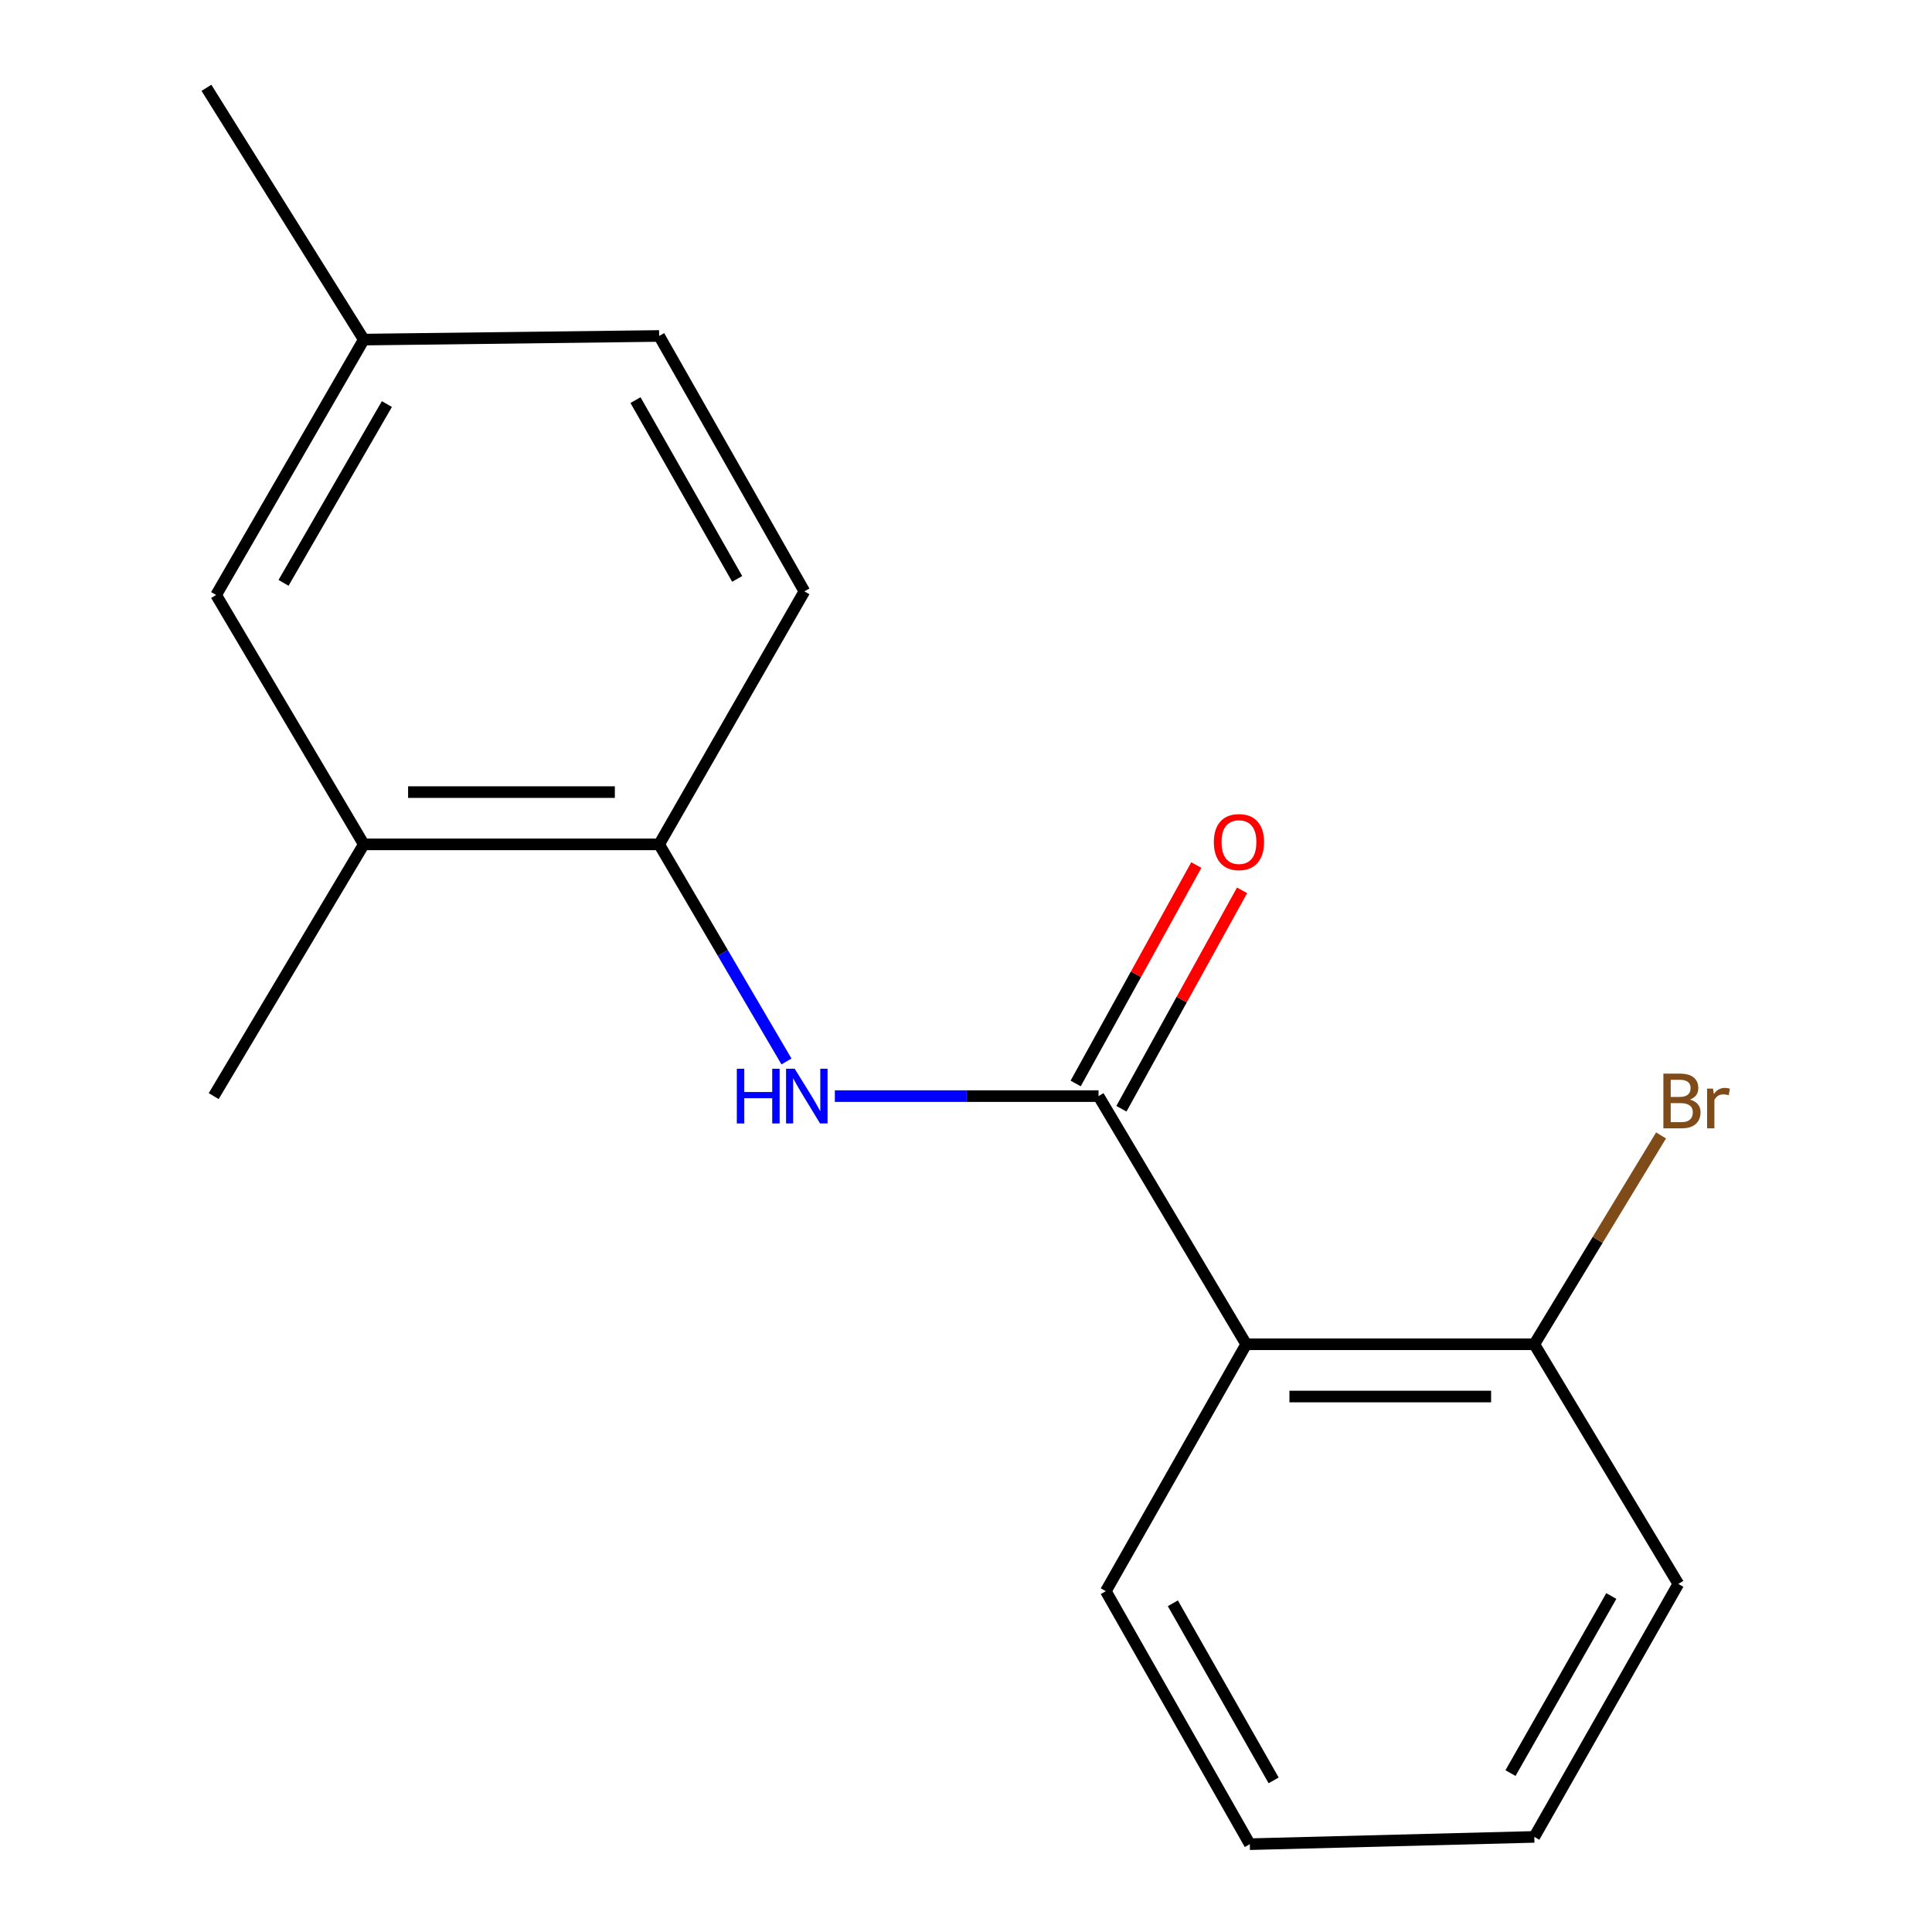 <?xml version='1.0' encoding='iso-8859-1'?>
<svg version='1.1' baseProfile='full'
              xmlns='http://www.w3.org/2000/svg'
                      xmlns:rdkit='http://www.rdkit.org/xml'
                      xmlns:xlink='http://www.w3.org/1999/xlink'
                  xml:space='preserve'
width='1000px' height='1000px' viewBox='0 0 1000 1000'>
<!-- END OF HEADER -->
<rect style='opacity:1.0;fill:#FFFFFF;stroke:none' width='1000' height='1000' x='0' y='0'> </rect>
<path class='bond-0' d='M 568.599,567.346 L 645.038,695.786' style='fill:none;fill-rule:evenodd;stroke:#000000;stroke-width:6px;stroke-linecap:butt;stroke-linejoin:miter;stroke-opacity:1' />
<path class='bond-1' d='M 568.599,567.346 L 500.357,567.346' style='fill:none;fill-rule:evenodd;stroke:#000000;stroke-width:6px;stroke-linecap:butt;stroke-linejoin:miter;stroke-opacity:1' />
<path class='bond-1' d='M 500.357,567.346 L 432.115,567.346' style='fill:none;fill-rule:evenodd;stroke:#0000FF;stroke-width:6px;stroke-linecap:butt;stroke-linejoin:miter;stroke-opacity:1' />
<path class='bond-5' d='M 580.439,573.887 L 611.665,517.363' style='fill:none;fill-rule:evenodd;stroke:#000000;stroke-width:6px;stroke-linecap:butt;stroke-linejoin:miter;stroke-opacity:1' />
<path class='bond-5' d='M 611.665,517.363 L 642.89,460.838' style='fill:none;fill-rule:evenodd;stroke:#FF0000;stroke-width:6px;stroke-linecap:butt;stroke-linejoin:miter;stroke-opacity:1' />
<path class='bond-5' d='M 556.759,560.805 L 587.985,504.281' style='fill:none;fill-rule:evenodd;stroke:#000000;stroke-width:6px;stroke-linecap:butt;stroke-linejoin:miter;stroke-opacity:1' />
<path class='bond-5' d='M 587.985,504.281 L 619.211,447.757' style='fill:none;fill-rule:evenodd;stroke:#FF0000;stroke-width:6px;stroke-linecap:butt;stroke-linejoin:miter;stroke-opacity:1' />
<path class='bond-4' d='M 645.038,695.786 L 794.158,695.786' style='fill:none;fill-rule:evenodd;stroke:#000000;stroke-width:6px;stroke-linecap:butt;stroke-linejoin:miter;stroke-opacity:1' />
<path class='bond-4' d='M 667.406,722.839 L 771.79,722.839' style='fill:none;fill-rule:evenodd;stroke:#000000;stroke-width:6px;stroke-linecap:butt;stroke-linejoin:miter;stroke-opacity:1' />
<path class='bond-11' d='M 645.038,695.786 L 572.371,823.595' style='fill:none;fill-rule:evenodd;stroke:#000000;stroke-width:6px;stroke-linecap:butt;stroke-linejoin:miter;stroke-opacity:1' />
<path class='bond-2' d='M 407.08,549.41 L 374.128,493.226' style='fill:none;fill-rule:evenodd;stroke:#0000FF;stroke-width:6px;stroke-linecap:butt;stroke-linejoin:miter;stroke-opacity:1' />
<path class='bond-2' d='M 374.128,493.226 L 341.176,437.042' style='fill:none;fill-rule:evenodd;stroke:#000000;stroke-width:6px;stroke-linecap:butt;stroke-linejoin:miter;stroke-opacity:1' />
<path class='bond-3' d='M 341.176,437.042 L 188.298,437.042' style='fill:none;fill-rule:evenodd;stroke:#000000;stroke-width:6px;stroke-linecap:butt;stroke-linejoin:miter;stroke-opacity:1' />
<path class='bond-3' d='M 318.244,409.99 L 211.23,409.99' style='fill:none;fill-rule:evenodd;stroke:#000000;stroke-width:6px;stroke-linecap:butt;stroke-linejoin:miter;stroke-opacity:1' />
<path class='bond-7' d='M 341.176,437.042 L 416.352,306.092' style='fill:none;fill-rule:evenodd;stroke:#000000;stroke-width:6px;stroke-linecap:butt;stroke-linejoin:miter;stroke-opacity:1' />
<path class='bond-6' d='M 188.298,437.042 L 111.874,307.971' style='fill:none;fill-rule:evenodd;stroke:#000000;stroke-width:6px;stroke-linecap:butt;stroke-linejoin:miter;stroke-opacity:1' />
<path class='bond-12' d='M 188.298,437.042 L 110.612,567.346' style='fill:none;fill-rule:evenodd;stroke:#000000;stroke-width:6px;stroke-linecap:butt;stroke-linejoin:miter;stroke-opacity:1' />
<path class='bond-9' d='M 794.158,695.786 L 826.956,641.743' style='fill:none;fill-rule:evenodd;stroke:#000000;stroke-width:6px;stroke-linecap:butt;stroke-linejoin:miter;stroke-opacity:1' />
<path class='bond-9' d='M 826.956,641.743 L 859.754,587.699' style='fill:none;fill-rule:evenodd;stroke:#7F4C19;stroke-width:6px;stroke-linecap:butt;stroke-linejoin:miter;stroke-opacity:1' />
<path class='bond-13' d='M 794.158,695.786 L 868.703,819.838' style='fill:none;fill-rule:evenodd;stroke:#000000;stroke-width:6px;stroke-linecap:butt;stroke-linejoin:miter;stroke-opacity:1' />
<path class='bond-18' d='M 111.874,307.971 L 188.298,175.773' style='fill:none;fill-rule:evenodd;stroke:#000000;stroke-width:6px;stroke-linecap:butt;stroke-linejoin:miter;stroke-opacity:1' />
<path class='bond-18' d='M 146.758,301.681 L 200.255,209.143' style='fill:none;fill-rule:evenodd;stroke:#000000;stroke-width:6px;stroke-linecap:butt;stroke-linejoin:miter;stroke-opacity:1' />
<path class='bond-10' d='M 416.352,306.092 L 341.176,173.895' style='fill:none;fill-rule:evenodd;stroke:#000000;stroke-width:6px;stroke-linecap:butt;stroke-linejoin:miter;stroke-opacity:1' />
<path class='bond-10' d='M 381.56,299.636 L 328.936,207.097' style='fill:none;fill-rule:evenodd;stroke:#000000;stroke-width:6px;stroke-linecap:butt;stroke-linejoin:miter;stroke-opacity:1' />
<path class='bond-8' d='M 188.298,175.773 L 341.176,173.895' style='fill:none;fill-rule:evenodd;stroke:#000000;stroke-width:6px;stroke-linecap:butt;stroke-linejoin:miter;stroke-opacity:1' />
<path class='bond-14' d='M 188.298,175.773 L 106.854,45.455' style='fill:none;fill-rule:evenodd;stroke:#000000;stroke-width:6px;stroke-linecap:butt;stroke-linejoin:miter;stroke-opacity:1' />
<path class='bond-15' d='M 572.371,823.595 L 646.901,954.545' style='fill:none;fill-rule:evenodd;stroke:#000000;stroke-width:6px;stroke-linecap:butt;stroke-linejoin:miter;stroke-opacity:1' />
<path class='bond-15' d='M 607.062,829.856 L 659.233,921.521' style='fill:none;fill-rule:evenodd;stroke:#000000;stroke-width:6px;stroke-linecap:butt;stroke-linejoin:miter;stroke-opacity:1' />
<path class='bond-17' d='M 868.703,819.838 L 794.158,950.773' style='fill:none;fill-rule:evenodd;stroke:#000000;stroke-width:6px;stroke-linecap:butt;stroke-linejoin:miter;stroke-opacity:1' />
<path class='bond-17' d='M 834.012,826.094 L 781.83,917.748' style='fill:none;fill-rule:evenodd;stroke:#000000;stroke-width:6px;stroke-linecap:butt;stroke-linejoin:miter;stroke-opacity:1' />
<path class='bond-16' d='M 646.901,954.545 L 794.158,950.773' style='fill:none;fill-rule:evenodd;stroke:#000000;stroke-width:6px;stroke-linecap:butt;stroke-linejoin:miter;stroke-opacity:1' />
<path  class='atom-2' d='M 381.38 553.186
L 385.22 553.186
L 385.22 565.226
L 399.7 565.226
L 399.7 553.186
L 403.54 553.186
L 403.54 581.506
L 399.7 581.506
L 399.7 568.426
L 385.22 568.426
L 385.22 581.506
L 381.38 581.506
L 381.38 553.186
' fill='#0000FF'/>
<path  class='atom-2' d='M 411.34 553.186
L 420.62 568.186
Q 421.54 569.666, 423.02 572.346
Q 424.5 575.026, 424.58 575.186
L 424.58 553.186
L 428.34 553.186
L 428.34 581.506
L 424.46 581.506
L 414.5 565.106
Q 413.34 563.186, 412.1 560.986
Q 410.9 558.786, 410.54 558.106
L 410.54 581.506
L 406.86 581.506
L 406.86 553.186
L 411.34 553.186
' fill='#0000FF'/>
<path  class='atom-6' d='M 628.28 435.86
Q 628.28 429.06, 631.64 425.26
Q 635 421.46, 641.28 421.46
Q 647.56 421.46, 650.92 425.26
Q 654.28 429.06, 654.28 435.86
Q 654.28 442.74, 650.88 446.66
Q 647.48 450.54, 641.28 450.54
Q 635.04 450.54, 631.64 446.66
Q 628.28 442.78, 628.28 435.86
M 641.28 447.34
Q 645.6 447.34, 647.92 444.46
Q 650.28 441.54, 650.28 435.86
Q 650.28 430.3, 647.92 427.5
Q 645.6 424.66, 641.28 424.66
Q 636.96 424.66, 634.6 427.46
Q 632.28 430.26, 632.28 435.86
Q 632.28 441.58, 634.6 444.46
Q 636.96 447.34, 641.28 447.34
' fill='#FF0000'/>
<path  class='atom-10' d='M 874.722 569.136
Q 877.442 569.896, 878.802 571.576
Q 880.202 573.216, 880.202 575.656
Q 880.202 579.576, 877.682 581.816
Q 875.202 584.016, 870.482 584.016
L 860.962 584.016
L 860.962 555.696
L 869.322 555.696
Q 874.162 555.696, 876.602 557.656
Q 879.042 559.616, 879.042 563.216
Q 879.042 567.496, 874.722 569.136
M 864.762 558.896
L 864.762 567.776
L 869.322 567.776
Q 872.122 567.776, 873.562 566.656
Q 875.042 565.496, 875.042 563.216
Q 875.042 558.896, 869.322 558.896
L 864.762 558.896
M 870.482 580.816
Q 873.242 580.816, 874.722 579.496
Q 876.202 578.176, 876.202 575.656
Q 876.202 573.336, 874.562 572.176
Q 872.962 570.976, 869.882 570.976
L 864.762 570.976
L 864.762 580.816
L 870.482 580.816
' fill='#7F4C19'/>
<path  class='atom-10' d='M 886.642 563.456
L 887.082 566.296
Q 889.242 563.096, 892.762 563.096
Q 893.882 563.096, 895.402 563.496
L 894.802 566.856
Q 893.082 566.456, 892.122 566.456
Q 890.442 566.456, 889.322 567.136
Q 888.242 567.776, 887.362 569.336
L 887.362 584.016
L 883.602 584.016
L 883.602 563.456
L 886.642 563.456
' fill='#7F4C19'/>
</svg>
